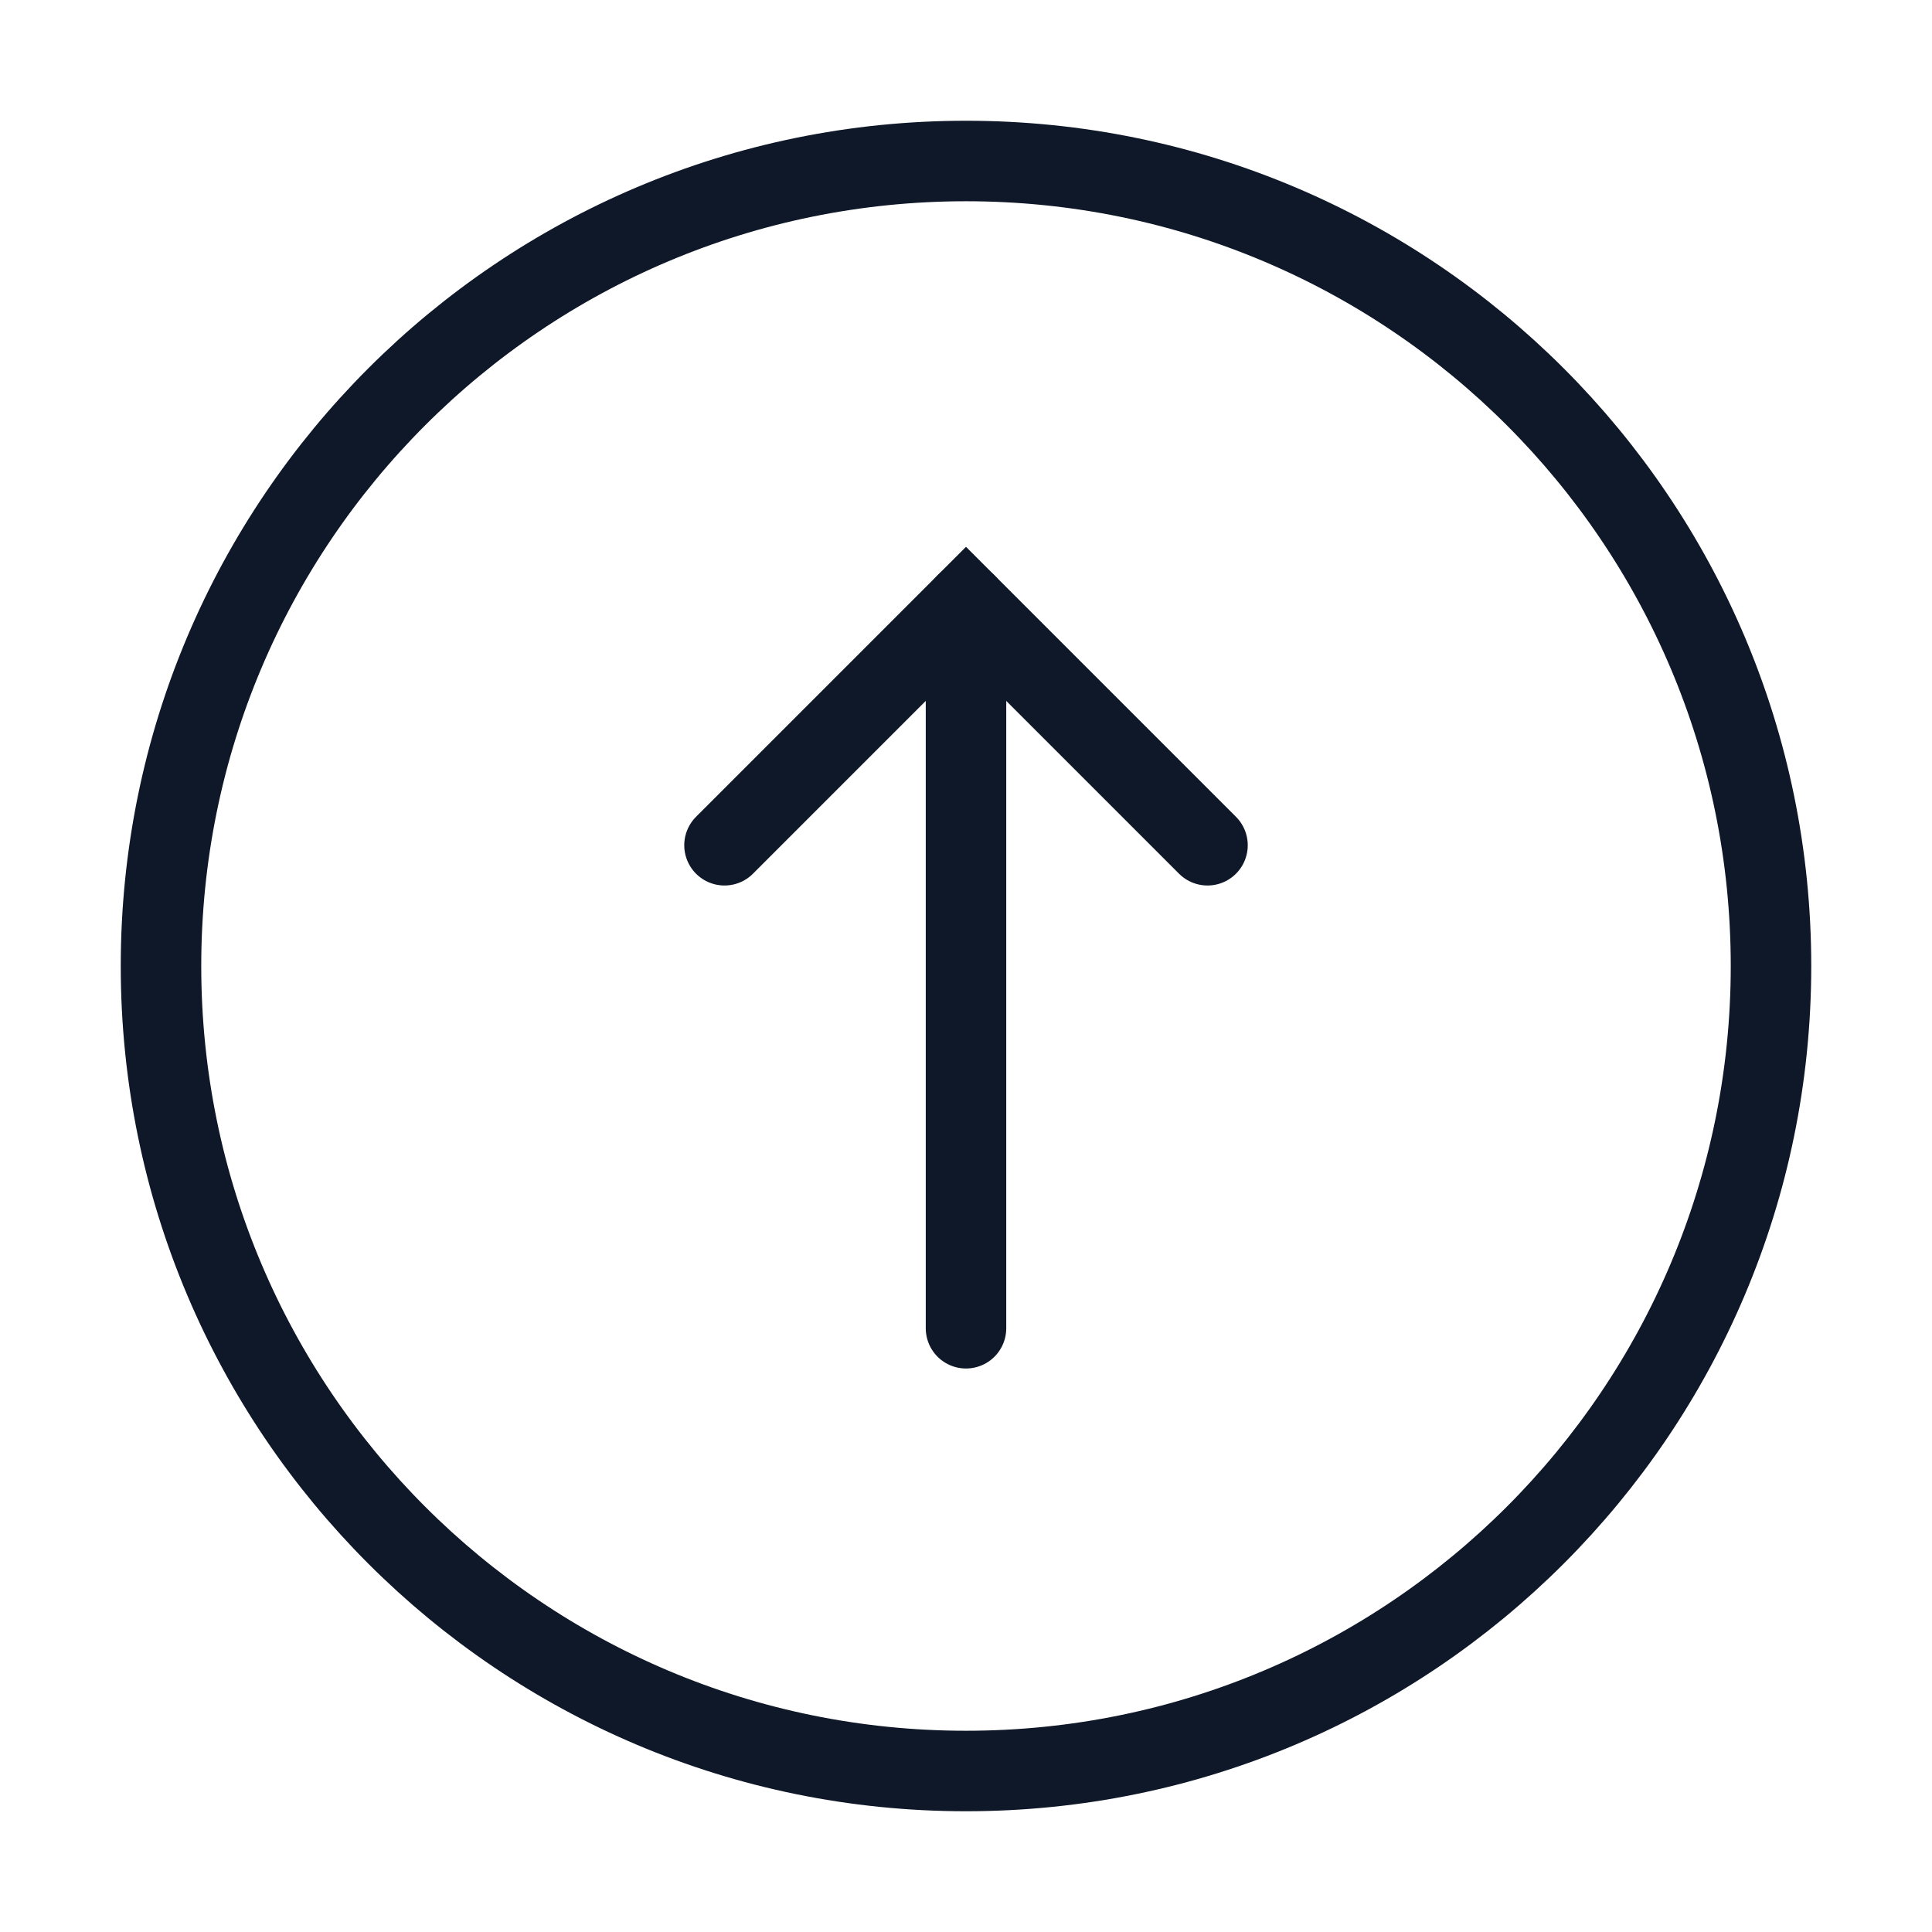 <?xml version="1.0" encoding="UTF-8"?> <svg xmlns="http://www.w3.org/2000/svg" width="24" height="24" viewBox="0 0 24 24" fill="none"><path d="M12 16.5L12 7.5" stroke="#0F1828" stroke-linecap="round"></path><path d="M15 10.5L12 7.5L9 10.5" stroke="#0F1828" stroke-linecap="round"></path><path fill-rule="evenodd" clip-rule="evenodd" d="M12 22C17.523 22 22 17.523 22 12C22 6.477 17.523 2 12 2C6.477 2 2 6.477 2 12C2 17.523 6.477 22 12 22Z" stroke="#0F1828"></path></svg> 
